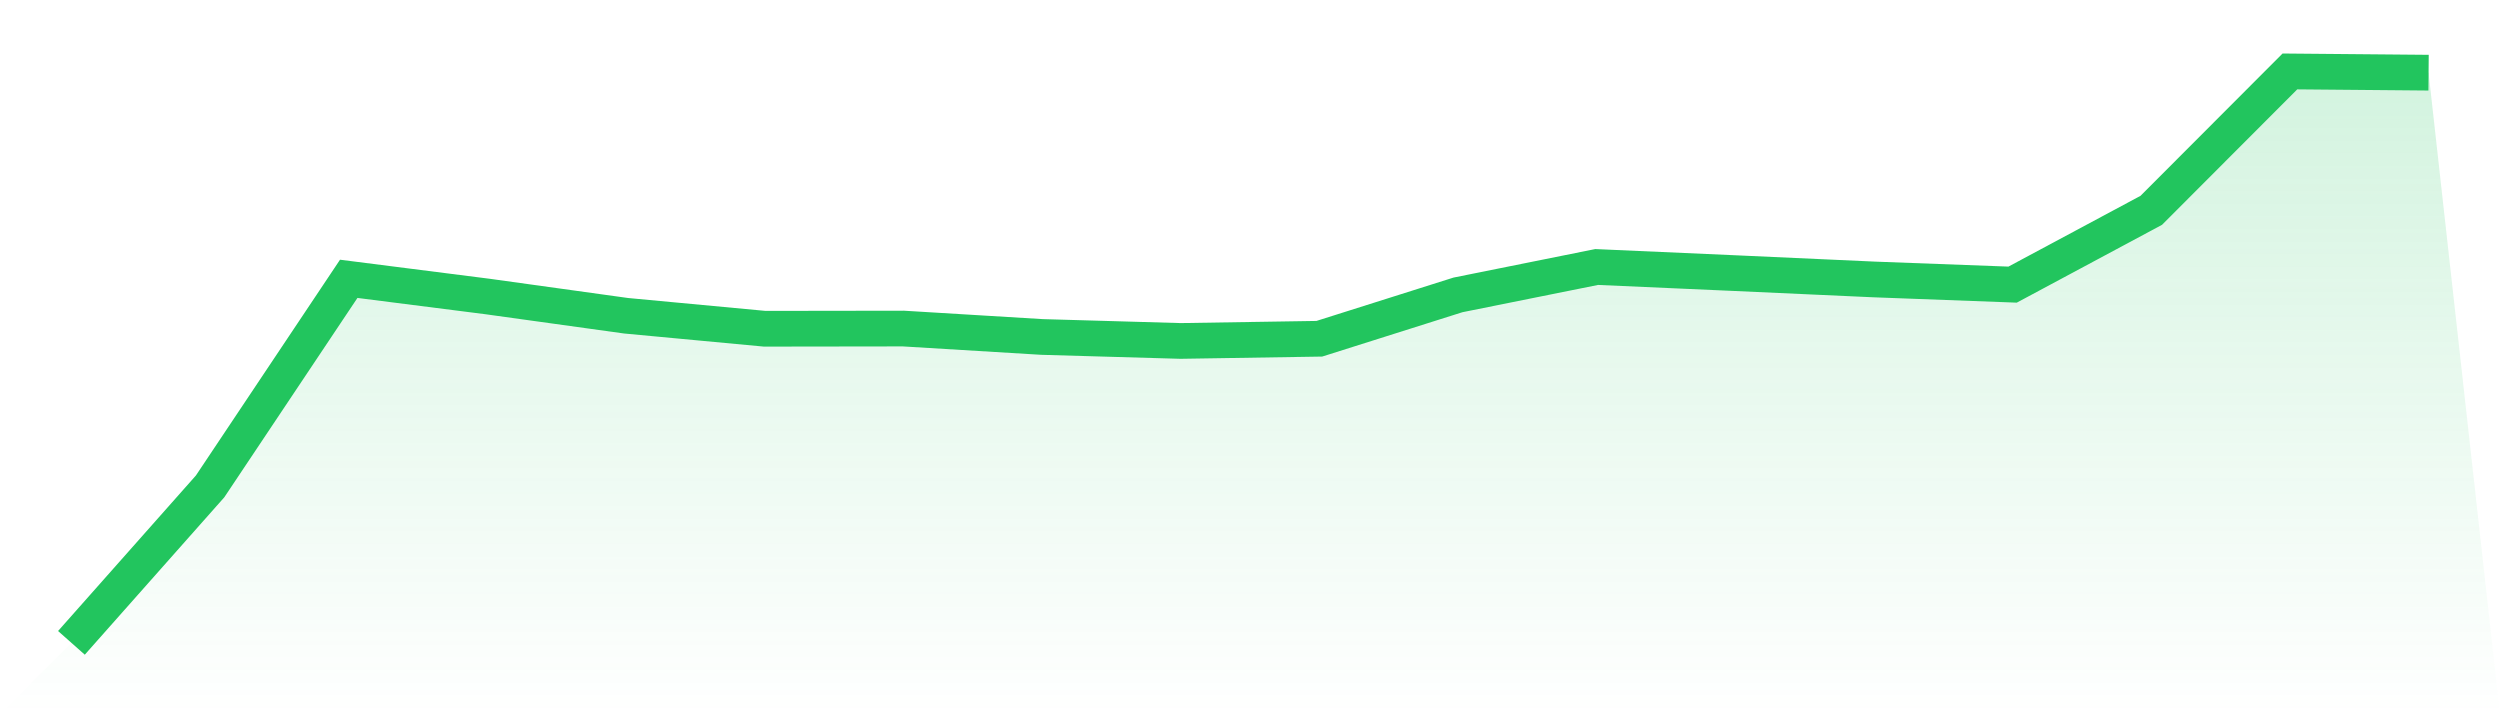 <svg viewBox="0 0 140 40" xmlns="http://www.w3.org/2000/svg">
<defs>
<linearGradient id="gradient" x1="0" x2="0" y1="0" y2="1">
<stop offset="0%" stop-color="#22c55e" stop-opacity="0.2"/>
<stop offset="100%" stop-color="#22c55e" stop-opacity="0"/>
</linearGradient>
</defs>
<path d="M4,36 L4,36 L11.765,27.239 L19.529,15.614 L27.294,16.603 L35.059,17.682 L42.824,18.41 L50.588,18.399 L58.353,18.87 L66.118,19.093 L73.882,18.97 L81.647,16.514 L89.412,14.952 L97.176,15.296 L104.941,15.649 L112.706,15.939 L120.471,11.778 L128.235,4 L136,4.07 L140,40 L0,40 z" fill="url(#gradient)"/>
<path d="M4,36 L4,36 L11.765,27.239 L19.529,15.614 L27.294,16.603 L35.059,17.682 L42.824,18.41 L50.588,18.399 L58.353,18.87 L66.118,19.093 L73.882,18.97 L81.647,16.514 L89.412,14.952 L97.176,15.296 L104.941,15.649 L112.706,15.939 L120.471,11.778 L128.235,4 L136,4.07" fill="none" stroke="#22c55e" stroke-width="2"/>
</svg>